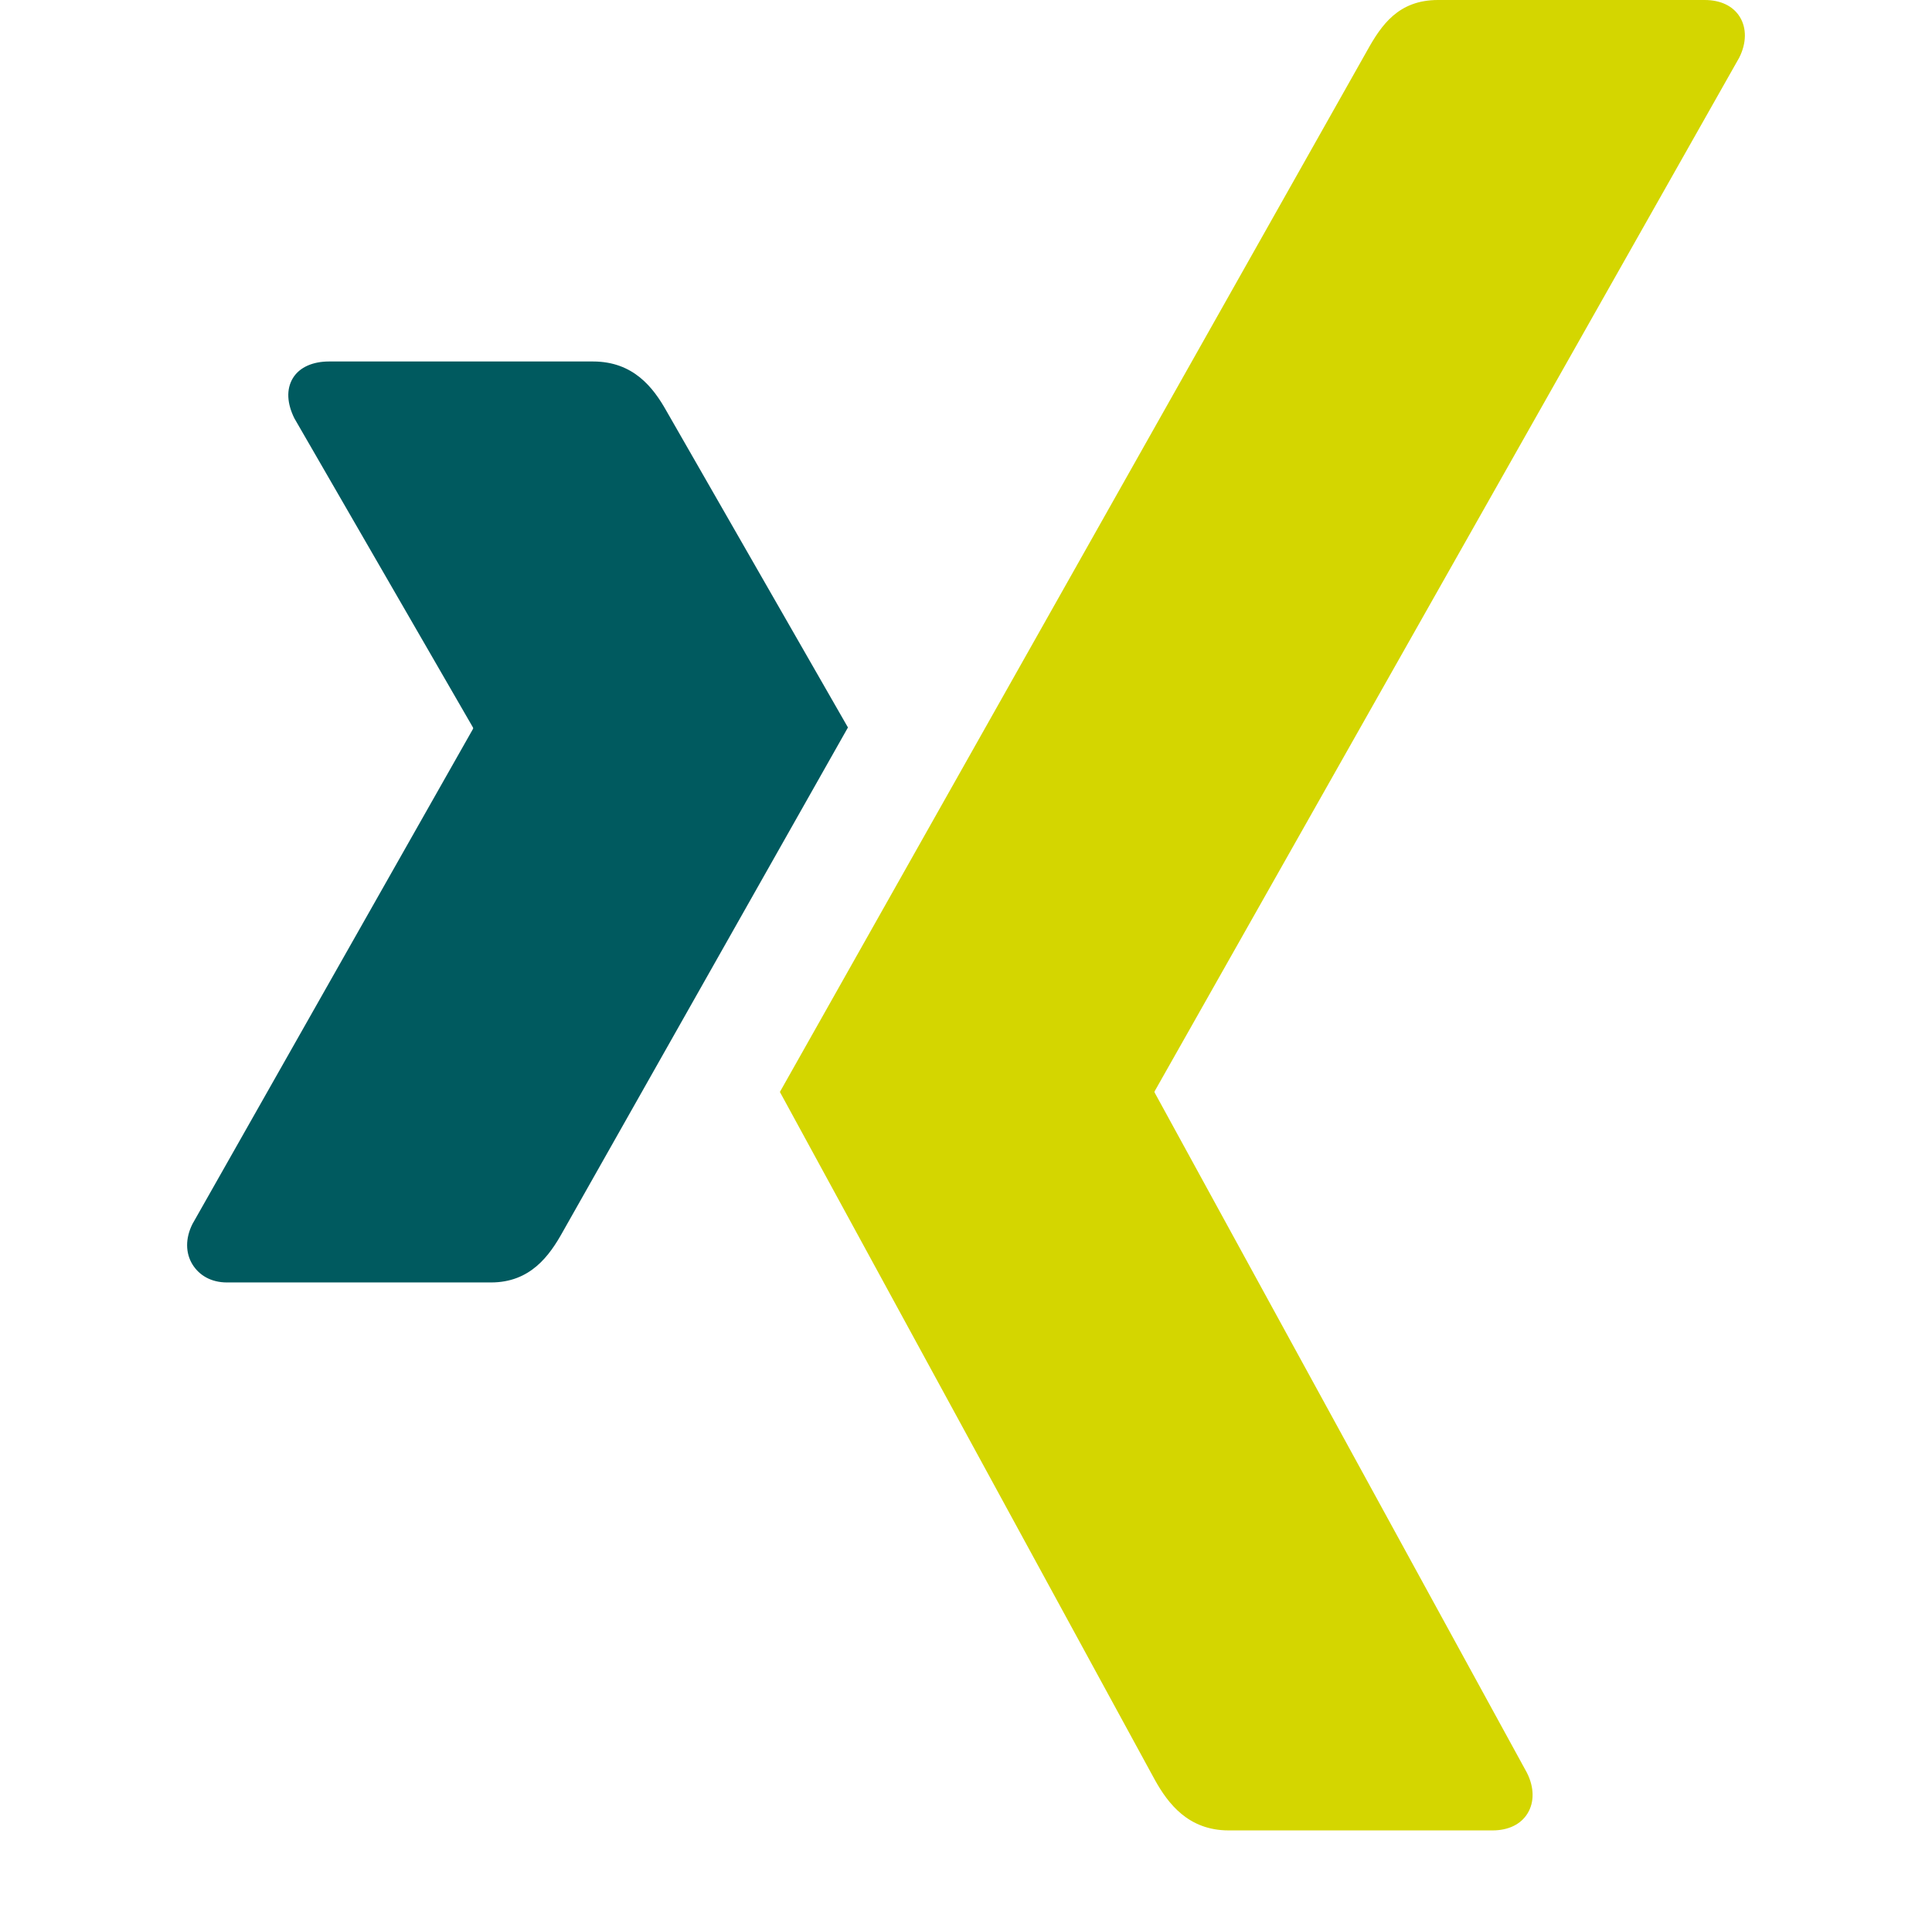<?xml version="1.0" encoding="UTF-8" standalone="no"?><!DOCTYPE svg PUBLIC "-//W3C//DTD SVG 1.1//EN" "http://www.w3.org/Graphics/SVG/1.1/DTD/svg11.dtd"><svg width="600px" height="600px" version="1.1" xmlns="http://www.w3.org/2000/svg" xmlns:xlink="http://www.w3.org/1999/xlink" xml:space="preserve" xmlns:serif="http://www.serif.com/" style="fill-rule:evenodd;clip-rule:evenodd;stroke-linejoin:round;stroke-miterlimit:2;"><g><path id="path19359" d="M102.163,112.263c-4.937,-0 -9.093,1.733 -11.179,5.124c-2.162,3.503 -1.826,8.012 0.465,12.577l55.433,95.959c0.093,0.186 0.093,0.298 0,0.466l-87.108,153.721c-2.274,4.527 -2.162,9.074 -0,12.577c2.086,3.372 5.776,5.59 10.713,5.59l81.985,-0c12.26,-0 18.167,-8.273 22.359,-15.838c0,-0 85.19,-150.665 88.506,-156.516c-0.335,-0.54 -56.364,-98.288 -56.364,-98.288c-4.081,-7.267 -10.248,-15.372 -22.825,-15.372l-81.985,-0Z" style="fill:#005a5f;fill-rule:nonzero;"/><path id="path19375" d="M446.586,0c-12.241,0 -17.552,7.714 -21.949,15.614c-0,0 -176.621,313.218 -182.434,323.503c0.298,0.559 116.492,213.719 116.492,213.719c4.062,7.267 10.342,15.614 22.9,15.614l81.891,0c4.938,0 8.795,-1.863 10.882,-5.236c2.18,-3.503 2.124,-8.124 -0.168,-12.67l-115.579,-211.166c-0.112,-0.168 -0.112,-0.372 -0,-0.54l181.521,-320.95c2.273,-4.528 2.329,-9.149 0.167,-12.652c-2.086,-3.373 -5.962,-5.236 -10.9,-5.236l-82.823,-0Z" style="fill:#d4d600;fill-rule:nonzero;"/></g></svg>